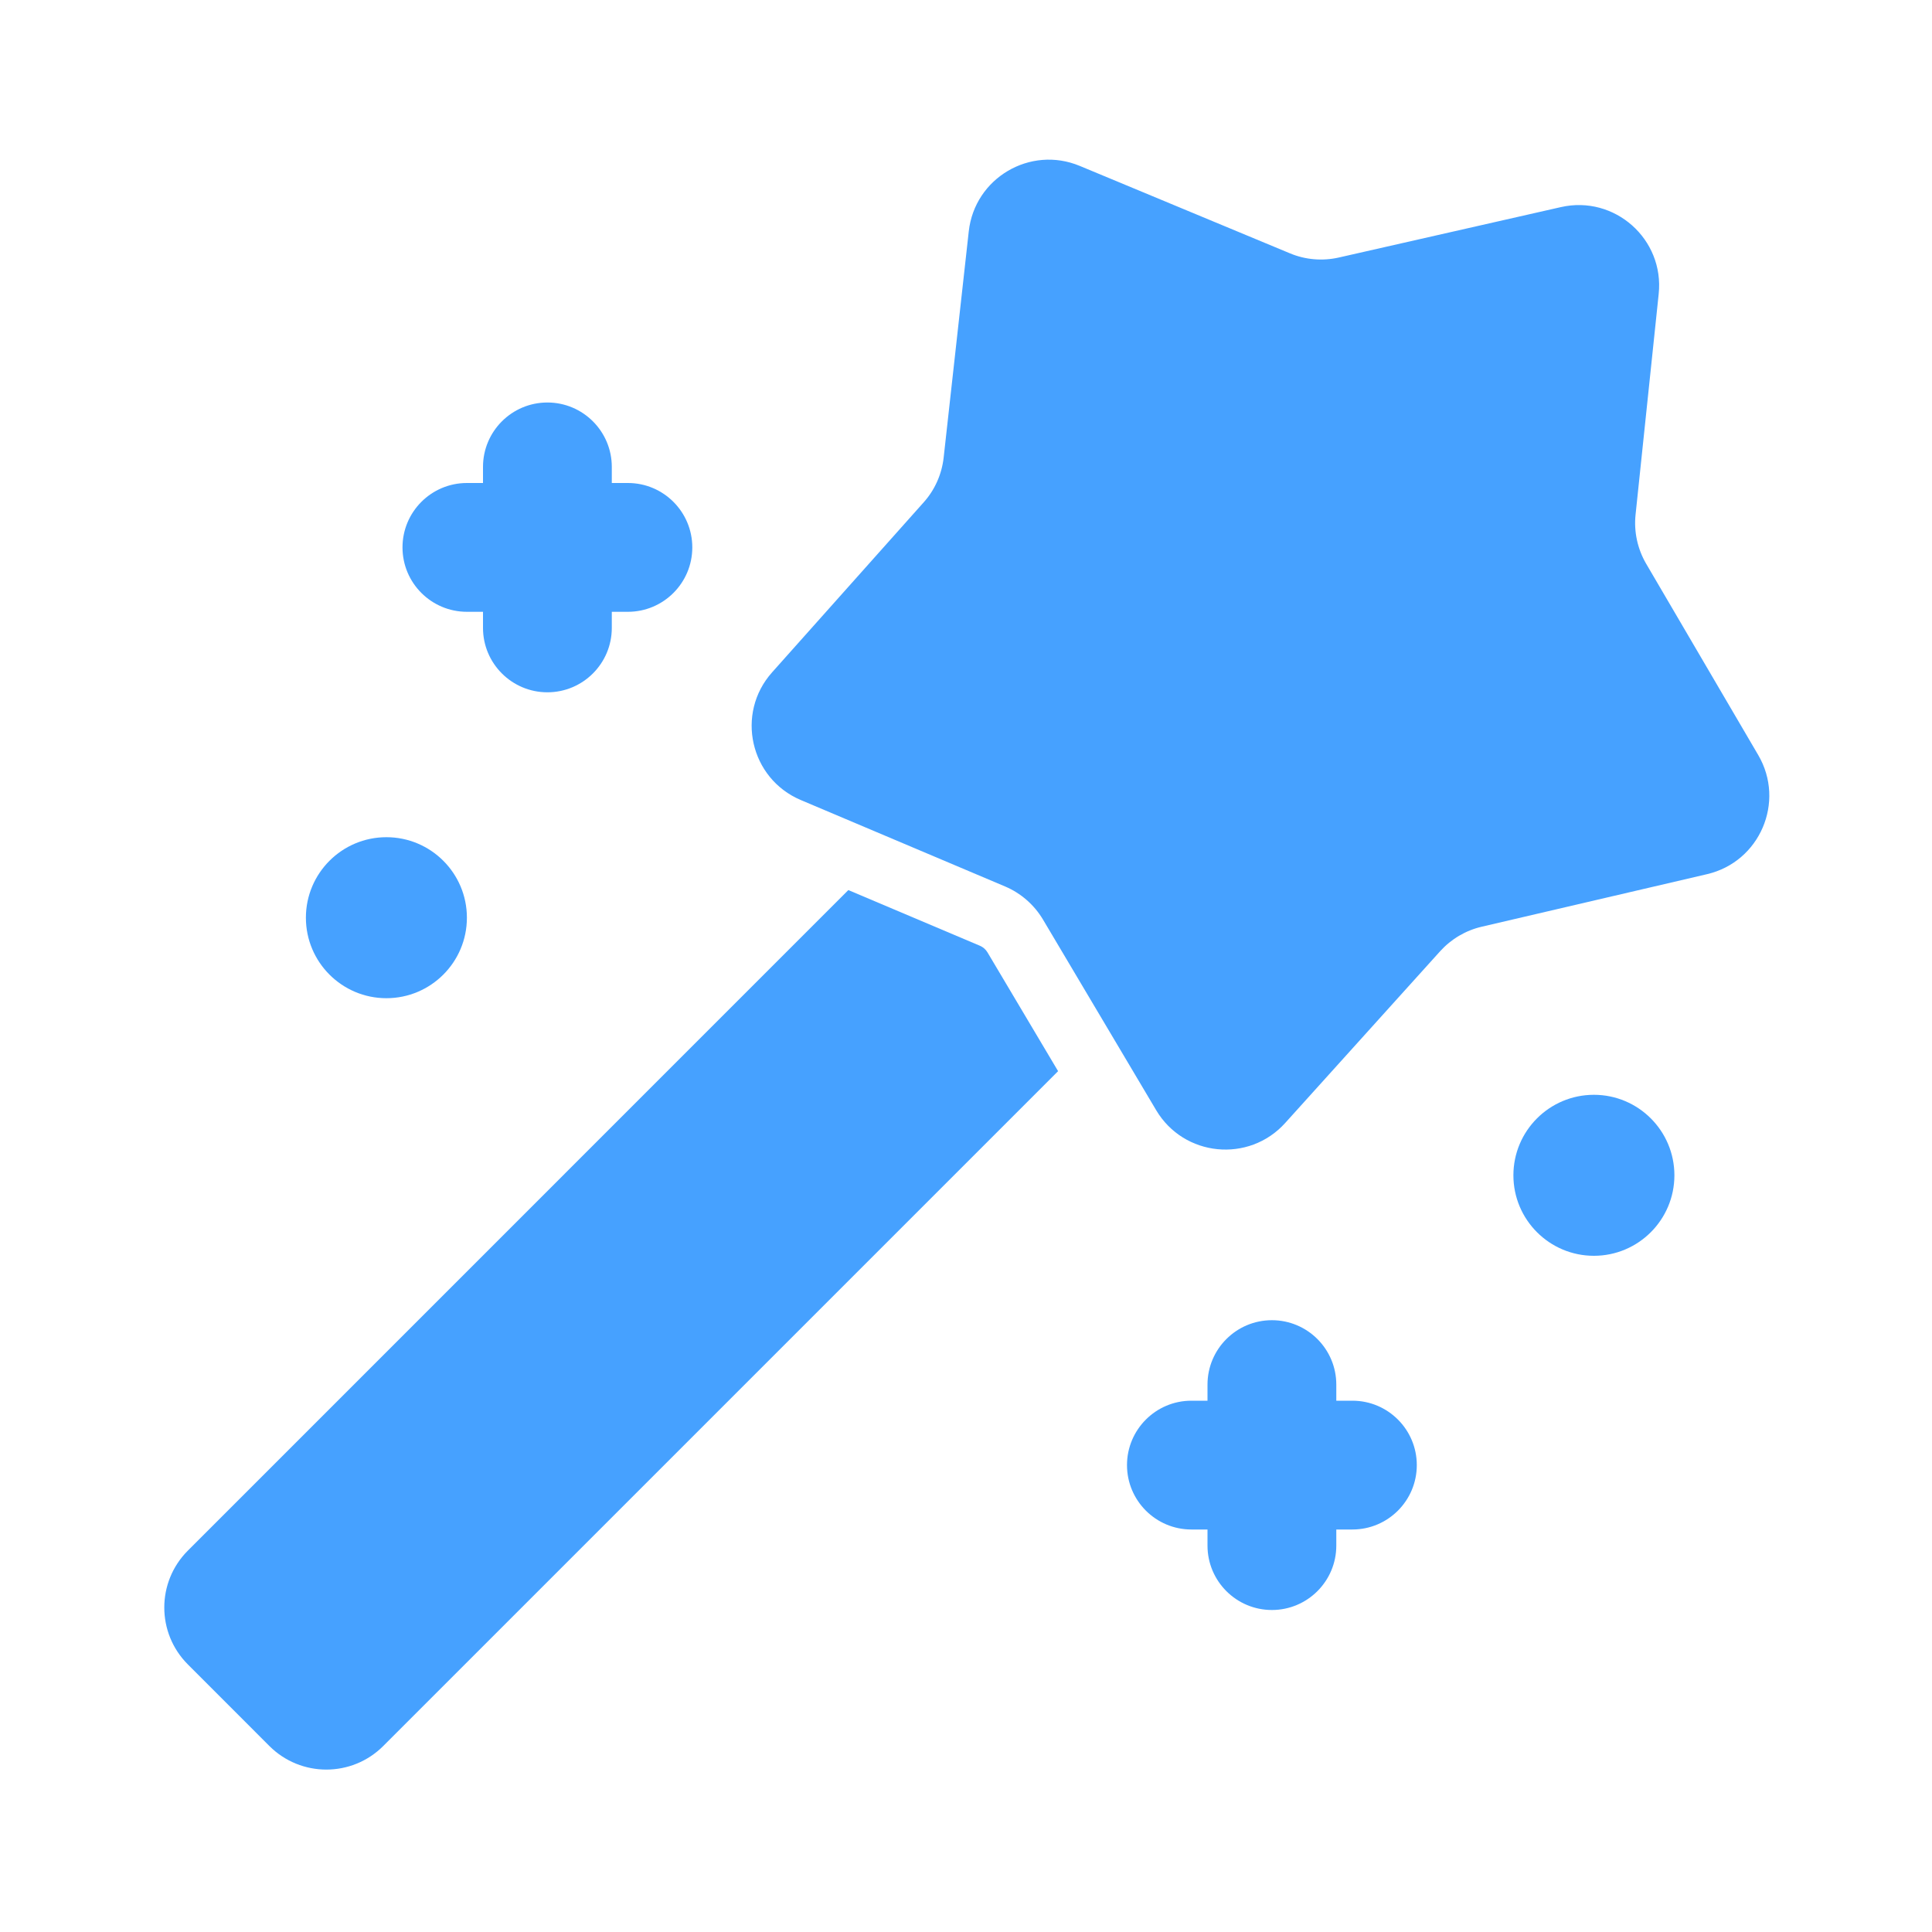 <svg width="30" height="30" viewBox="0 0 30 30" fill="none" xmlns="http://www.w3.org/2000/svg">
<path d="M15.043 3.592C15.135 2.764 15.997 2.256 16.766 2.576L20.031 3.934C20.27 4.034 20.535 4.056 20.788 3.999L24.237 3.216C25.072 3.026 25.846 3.714 25.756 4.565L25.397 7.991C25.369 8.256 25.427 8.523 25.561 8.753L27.302 11.725C27.727 12.451 27.327 13.383 26.507 13.574L23.008 14.39C22.759 14.448 22.534 14.581 22.363 14.77L19.956 17.438C19.392 18.063 18.383 17.963 17.953 17.239L16.195 14.278C16.058 14.049 15.852 13.869 15.607 13.765L12.435 12.423C11.646 12.089 11.419 11.079 11.989 10.44L14.343 7.8C14.516 7.607 14.624 7.364 14.653 7.106L15.043 3.592Z" fill="#46A1FF"/>
<path d="M9.5 7.25C9.5 6.698 9.052 6.25 8.5 6.25C7.948 6.25 7.5 6.698 7.5 7.25V7.5H7.25C6.698 7.5 6.25 7.948 6.25 8.5C6.25 9.052 6.698 9.5 7.25 9.5H7.5V9.75C7.5 10.302 7.948 10.75 8.5 10.75C9.052 10.75 9.5 10.302 9.5 9.75V9.5H9.75C10.302 9.5 10.75 9.052 10.75 8.5C10.75 7.948 10.302 7.5 9.75 7.5H9.5V7.25Z" fill="#46A1FF"/>
<path d="M20.75 21.5C20.75 20.948 20.302 20.5 19.75 20.5C19.198 20.5 18.75 20.948 18.75 21.5V21.75H18.5C17.948 21.75 17.5 22.198 17.5 22.75C17.5 23.302 17.948 23.75 18.5 23.75H18.75V24C18.75 24.552 19.198 25 19.75 25C20.302 25 20.75 24.552 20.75 24V23.75H21C21.552 23.75 22 23.302 22 22.75C22 22.198 21.552 21.75 21 21.75H20.75V21.5Z" fill="#46A1FF"/>
<path d="M24.75 19.5C25.44 19.5 26 18.94 26 18.25C26 17.56 25.44 17 24.75 17C24.06 17 23.5 17.56 23.5 18.25C23.5 18.94 24.06 19.5 24.75 19.5Z" fill="#46A1FF"/>
<path d="M7.25 14.25C7.25 14.94 6.69 15.5 6 15.5C5.31 15.5 4.75 14.94 4.75 14.25C4.75 13.56 5.31 13 6 13C6.69 13 7.25 13.56 7.25 14.25Z" fill="#46A1FF"/>
<path d="M13.173 13.821L2.917 24.078C2.429 24.566 2.429 25.357 2.917 25.845L4.183 27.112C4.672 27.6 5.463 27.6 5.951 27.112L16.43 16.633L15.334 14.789C15.307 14.743 15.266 14.707 15.217 14.686L13.173 13.821Z" fill="#46A1FF"/>
</svg>
